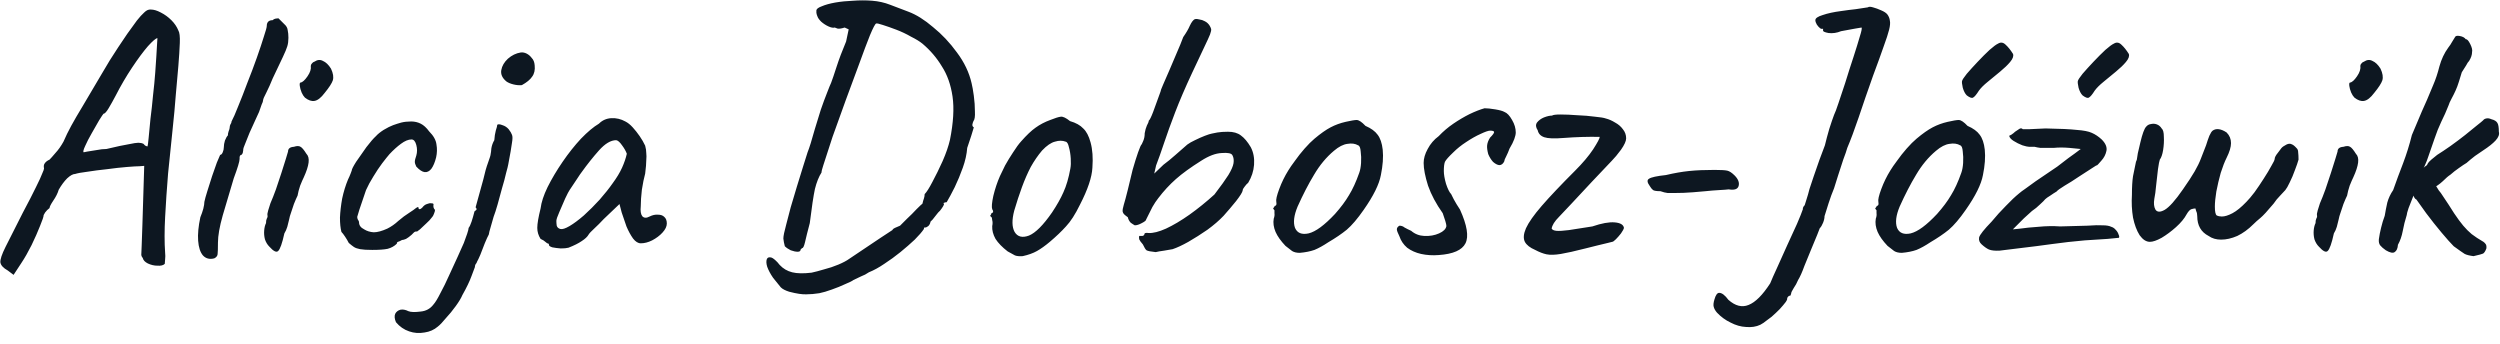 <?xml version="1.0" encoding="UTF-8"?>
<svg xmlns="http://www.w3.org/2000/svg" width="218" height="30" viewBox="0 0 218 30" fill="none">
  <path d="M0.672 23.584C0.288 23.371 0.075 23.136 0.032 22.88C0.011 22.624 0.16 22.176 0.48 21.536C0.8 20.896 1.301 19.904 1.984 18.56C2.496 17.6 2.88 16.853 3.136 16.32C3.413 15.765 3.595 15.371 3.68 15.136C3.787 14.901 3.84 14.752 3.84 14.688C3.797 14.496 3.819 14.347 3.904 14.24C3.989 14.112 4.128 14.005 4.32 13.92C4.427 13.813 4.597 13.621 4.832 13.344C5.088 13.067 5.323 12.736 5.536 12.352C5.728 11.904 5.952 11.445 6.208 10.976C6.464 10.507 6.805 9.92 7.232 9.216C7.659 8.491 8.213 7.552 8.896 6.4C9.323 5.653 9.792 4.896 10.304 4.128C10.816 3.339 11.36 2.56 11.936 1.792C12.171 1.493 12.384 1.259 12.576 1.088C12.768 0.896 12.96 0.811 13.152 0.832C13.408 0.832 13.696 0.917 14.016 1.088C14.357 1.259 14.666 1.483 14.944 1.76C15.221 2.037 15.424 2.336 15.552 2.656C15.659 2.827 15.701 3.189 15.68 3.744C15.659 4.299 15.616 4.971 15.552 5.76C15.488 6.549 15.413 7.392 15.328 8.288C15.264 9.163 15.168 10.197 15.04 11.392C14.912 12.587 14.784 13.835 14.656 15.136C14.549 16.437 14.464 17.696 14.4 18.912C14.336 20.107 14.336 21.152 14.4 22.048C14.421 22.24 14.421 22.421 14.4 22.592C14.379 22.763 14.368 22.901 14.368 23.008C14.24 23.136 14.027 23.189 13.728 23.168C13.45 23.168 13.173 23.104 12.896 22.976C12.64 22.848 12.491 22.688 12.448 22.496C12.384 22.432 12.341 22.347 12.32 22.24C12.32 22.112 12.331 21.856 12.352 21.472C12.373 21.088 12.395 20.48 12.416 19.648L12.576 14.464L12.16 14.496C11.968 14.496 11.605 14.517 11.072 14.56C10.539 14.603 9.963 14.667 9.344 14.752C8.725 14.816 8.149 14.891 7.616 14.976C7.104 15.04 6.752 15.104 6.56 15.168C6.368 15.168 6.133 15.296 5.856 15.552C5.6 15.808 5.355 16.139 5.12 16.544C5.035 16.843 4.875 17.163 4.64 17.504C4.427 17.824 4.32 18.037 4.32 18.144C4.171 18.251 4.043 18.379 3.936 18.528C3.851 18.677 3.808 18.752 3.808 18.752C3.808 18.88 3.701 19.2 3.488 19.712C3.296 20.203 3.051 20.757 2.752 21.376C2.453 21.973 2.155 22.496 1.856 22.944L1.184 23.968L0.672 23.584ZM7.296 13.28C7.296 13.28 7.403 13.259 7.616 13.216C7.851 13.173 8.117 13.131 8.416 13.088C8.736 13.024 9.024 12.992 9.28 12.992C10.176 12.779 10.826 12.64 11.232 12.576C11.637 12.491 11.915 12.448 12.064 12.448C12.235 12.448 12.384 12.48 12.512 12.544C12.597 12.651 12.672 12.715 12.736 12.736C12.821 12.757 12.864 12.768 12.864 12.768C12.885 12.725 12.917 12.48 12.96 12.032C13.002 11.584 13.056 11.029 13.12 10.368C13.205 9.707 13.28 9.024 13.344 8.32C13.429 7.595 13.493 6.933 13.536 6.336C13.579 5.717 13.611 5.248 13.632 4.928C13.653 4.523 13.675 4.16 13.696 3.84C13.717 3.499 13.728 3.328 13.728 3.328C13.6 3.328 13.322 3.563 12.896 4.032C12.491 4.501 12.032 5.12 11.52 5.888C11.008 6.656 10.528 7.477 10.08 8.352C9.867 8.757 9.664 9.12 9.472 9.44C9.28 9.76 9.131 9.92 9.024 9.92C8.981 9.963 8.853 10.155 8.64 10.496C8.448 10.816 8.235 11.189 8 11.616C7.765 12.021 7.573 12.395 7.424 12.736C7.275 13.056 7.232 13.237 7.296 13.28ZM18.686 22.528C18.281 22.635 17.95 22.549 17.694 22.272C17.46 21.995 17.321 21.568 17.278 20.992C17.236 20.416 17.3 19.733 17.47 18.944C17.577 18.688 17.662 18.443 17.726 18.208C17.79 17.952 17.822 17.749 17.822 17.6C17.865 17.387 17.95 17.077 18.078 16.672C18.206 16.245 18.345 15.808 18.494 15.36C18.644 14.912 18.782 14.517 18.91 14.176C19.06 13.813 19.156 13.589 19.198 13.504C19.284 13.504 19.358 13.429 19.422 13.28C19.486 13.131 19.518 12.981 19.518 12.832C19.518 12.661 19.55 12.469 19.614 12.256C19.7 12.043 19.785 11.893 19.87 11.808C19.87 11.701 19.892 11.584 19.934 11.456C19.998 11.307 20.03 11.189 20.03 11.104C20.03 11.019 20.052 10.933 20.094 10.848C20.158 10.763 20.19 10.677 20.19 10.592C20.34 10.315 20.532 9.877 20.766 9.28C21.022 8.661 21.289 7.979 21.566 7.232C21.865 6.485 22.142 5.749 22.398 5.024C22.654 4.299 22.857 3.691 23.006 3.2C23.177 2.688 23.262 2.379 23.262 2.272C23.262 2.101 23.305 1.973 23.39 1.888C23.476 1.803 23.604 1.76 23.774 1.76C23.838 1.696 23.913 1.653 23.998 1.632C24.105 1.611 24.201 1.6 24.286 1.6C24.286 1.6 24.329 1.643 24.414 1.728C24.5 1.813 24.628 1.941 24.798 2.112C24.969 2.261 25.065 2.432 25.086 2.624C25.129 2.816 25.15 3.04 25.15 3.296C25.15 3.573 25.118 3.819 25.054 4.032C24.99 4.245 24.862 4.555 24.67 4.96C24.478 5.365 24.18 5.995 23.774 6.848C23.604 7.275 23.422 7.68 23.23 8.064C23.038 8.427 22.942 8.651 22.942 8.736C22.942 8.821 22.9 8.949 22.814 9.12C22.75 9.291 22.676 9.504 22.59 9.76C22.505 9.931 22.388 10.187 22.238 10.528C22.089 10.848 21.929 11.2 21.758 11.584C21.609 11.947 21.481 12.267 21.374 12.544C21.268 12.8 21.214 12.949 21.214 12.992C21.214 13.077 21.204 13.163 21.182 13.248C21.182 13.333 21.14 13.419 21.054 13.504C20.969 13.504 20.916 13.568 20.894 13.696C20.894 13.803 20.894 13.856 20.894 13.856C20.894 14.069 20.724 14.635 20.382 15.552C20.041 16.725 19.721 17.803 19.422 18.784C19.145 19.765 19.006 20.555 19.006 21.152C19.006 21.664 18.996 22.005 18.974 22.176C18.953 22.325 18.857 22.443 18.686 22.528ZM23.485 21.504C23.314 21.333 23.186 21.12 23.101 20.864C23.037 20.608 23.015 20.352 23.037 20.096C23.058 19.84 23.111 19.627 23.197 19.456C23.197 19.285 23.218 19.157 23.261 19.072C23.325 18.965 23.346 18.869 23.325 18.784C23.303 18.699 23.325 18.549 23.389 18.336C23.453 18.123 23.517 17.92 23.581 17.728C23.73 17.387 23.89 16.981 24.061 16.512C24.231 16.021 24.391 15.541 24.541 15.072C24.69 14.603 24.818 14.197 24.925 13.856C25.031 13.515 25.095 13.301 25.117 13.216C25.117 12.96 25.287 12.821 25.629 12.8C25.885 12.715 26.077 12.715 26.205 12.8C26.333 12.864 26.503 13.067 26.717 13.408C26.887 13.579 26.951 13.835 26.909 14.176C26.866 14.517 26.727 14.944 26.493 15.456C26.407 15.627 26.301 15.872 26.173 16.192C26.066 16.512 25.991 16.8 25.949 17.056C25.863 17.227 25.757 17.472 25.629 17.792C25.522 18.091 25.426 18.379 25.341 18.656C25.298 18.763 25.255 18.923 25.213 19.136C25.17 19.328 25.117 19.541 25.053 19.776C24.989 19.989 24.903 20.181 24.797 20.352C24.605 21.227 24.423 21.739 24.253 21.888C24.103 22.037 23.847 21.909 23.485 21.504ZM26.589 8.512C26.482 8.405 26.386 8.256 26.301 8.064C26.215 7.851 26.162 7.659 26.141 7.488C26.119 7.296 26.141 7.2 26.205 7.2C26.375 7.179 26.578 6.997 26.813 6.656C27.047 6.315 27.143 6.016 27.101 5.76C27.101 5.675 27.133 5.6 27.197 5.536C27.261 5.451 27.335 5.397 27.421 5.376C27.677 5.205 27.922 5.184 28.157 5.312C28.413 5.419 28.647 5.643 28.861 5.984C29.053 6.389 29.106 6.731 29.021 7.008C28.935 7.264 28.701 7.627 28.317 8.096C27.997 8.523 27.698 8.757 27.421 8.8C27.165 8.843 26.887 8.747 26.589 8.512ZM32.461 21.792C31.992 21.792 31.64 21.771 31.405 21.728C31.171 21.685 30.989 21.621 30.861 21.536C30.733 21.451 30.584 21.333 30.413 21.184C30.328 21.013 30.221 20.832 30.093 20.64C29.965 20.448 29.859 20.309 29.773 20.224C29.688 19.904 29.645 19.488 29.645 18.976C29.667 18.464 29.731 17.909 29.837 17.312C29.965 16.715 30.136 16.16 30.349 15.648C30.435 15.477 30.509 15.307 30.573 15.136C30.637 14.965 30.669 14.88 30.669 14.88C30.669 14.773 30.797 14.517 31.053 14.112C31.331 13.707 31.629 13.28 31.949 12.832C32.291 12.384 32.568 12.064 32.781 11.872C32.931 11.701 33.155 11.52 33.453 11.328C33.773 11.136 34.051 10.997 34.285 10.912C34.52 10.827 34.755 10.752 34.989 10.688C35.245 10.624 35.533 10.592 35.853 10.592C36.152 10.592 36.429 10.656 36.685 10.784C36.941 10.912 37.187 11.136 37.421 11.456C37.805 11.84 38.019 12.224 38.061 12.608C38.125 12.971 38.115 13.344 38.029 13.728C37.923 14.155 37.784 14.485 37.613 14.72C37.443 14.933 37.251 15.029 37.037 15.008C36.824 14.987 36.579 14.827 36.301 14.528C36.216 14.357 36.173 14.219 36.173 14.112C36.173 13.984 36.216 13.803 36.301 13.568C36.387 13.269 36.387 12.96 36.301 12.64C36.216 12.32 36.077 12.16 35.885 12.16C35.608 12.16 35.299 12.288 34.957 12.544C34.637 12.779 34.307 13.077 33.965 13.44C33.816 13.611 33.603 13.877 33.325 14.24C33.069 14.581 32.813 14.965 32.557 15.392C32.301 15.797 32.088 16.192 31.917 16.576C31.683 17.28 31.491 17.845 31.341 18.272C31.213 18.699 31.149 18.912 31.149 18.912C31.149 18.997 31.171 19.083 31.213 19.168C31.277 19.232 31.309 19.307 31.309 19.392C31.309 19.648 31.459 19.851 31.757 20C31.992 20.149 32.269 20.235 32.589 20.256C32.909 20.256 33.304 20.149 33.773 19.936C34.115 19.765 34.435 19.541 34.733 19.264C35.053 18.987 35.384 18.741 35.725 18.528C35.96 18.379 36.141 18.251 36.269 18.144C36.419 18.037 36.493 18.027 36.493 18.112C36.493 18.197 36.525 18.24 36.589 18.24C36.653 18.24 36.728 18.197 36.813 18.112C36.941 17.941 37.08 17.835 37.229 17.792C37.379 17.728 37.507 17.707 37.613 17.728C37.741 17.728 37.805 17.76 37.805 17.824C37.763 18.016 37.805 18.176 37.933 18.304C37.933 18.389 37.901 18.507 37.837 18.656C37.795 18.784 37.731 18.891 37.645 18.976C37.539 19.125 37.379 19.296 37.165 19.488C36.973 19.68 36.792 19.851 36.621 20C36.451 20.128 36.365 20.192 36.365 20.192C36.28 20.171 36.195 20.192 36.109 20.256C36.045 20.32 35.971 20.395 35.885 20.48C35.715 20.629 35.555 20.747 35.405 20.832C35.256 20.896 35.139 20.928 35.053 20.928C34.904 21.013 34.787 21.067 34.701 21.088C34.637 21.109 34.605 21.163 34.605 21.248C34.392 21.461 34.125 21.611 33.805 21.696C33.507 21.76 33.059 21.792 32.461 21.792ZM38.176 28.48C37.856 28.757 37.472 28.928 37.024 28.992C36.555 29.077 36.107 29.045 35.68 28.896C35.232 28.747 34.848 28.48 34.528 28.096C34.4 27.797 34.379 27.552 34.464 27.36C34.55 27.189 34.699 27.072 34.912 27.008C35.126 26.965 35.36 27.008 35.616 27.136C35.83 27.221 36.181 27.232 36.672 27.168C37.142 27.125 37.515 26.923 37.792 26.56C37.963 26.368 38.166 26.037 38.4 25.568C38.656 25.099 38.912 24.576 39.168 24C39.424 23.445 39.669 22.912 39.904 22.4C40.139 21.888 40.32 21.483 40.448 21.184C40.555 20.907 40.651 20.64 40.736 20.384C40.822 20.128 40.864 19.957 40.864 19.872C40.95 19.765 41.035 19.584 41.12 19.328C41.206 19.072 41.291 18.773 41.376 18.432C41.44 18.389 41.493 18.347 41.536 18.304C41.579 18.24 41.557 18.165 41.472 18.08L42.144 15.648C42.272 15.072 42.411 14.581 42.56 14.176C42.709 13.771 42.784 13.525 42.784 13.44C42.806 13.355 42.827 13.184 42.848 12.928C42.891 12.672 42.976 12.437 43.104 12.224C43.126 11.904 43.168 11.627 43.232 11.392C43.318 11.136 43.36 10.965 43.36 10.88C43.446 10.816 43.595 10.827 43.808 10.912C44.022 10.976 44.203 11.093 44.352 11.264C44.502 11.456 44.597 11.616 44.64 11.744C44.704 11.872 44.704 12.117 44.64 12.48C44.597 12.821 44.491 13.44 44.32 14.336C44.299 14.464 44.235 14.72 44.128 15.104C44.043 15.488 43.925 15.925 43.776 16.416C43.648 16.885 43.52 17.355 43.392 17.824C43.264 18.272 43.147 18.635 43.04 18.912C42.955 19.232 42.87 19.531 42.784 19.808C42.699 20.085 42.645 20.299 42.624 20.448C42.539 20.597 42.422 20.853 42.272 21.216C42.144 21.557 42.016 21.888 41.888 22.208C41.76 22.507 41.664 22.709 41.6 22.816C41.579 22.901 41.536 22.976 41.472 23.04C41.429 23.125 41.408 23.211 41.408 23.296C41.387 23.36 41.291 23.616 41.12 24.064C40.95 24.533 40.683 25.088 40.32 25.728C40.214 25.984 40.022 26.304 39.744 26.688C39.467 27.072 39.179 27.424 38.88 27.744C38.603 28.085 38.368 28.331 38.176 28.48ZM45.504 7.424C45.27 7.445 45.024 7.424 44.768 7.36C44.512 7.296 44.309 7.211 44.16 7.104C43.797 6.805 43.648 6.475 43.712 6.112C43.776 5.749 43.968 5.419 44.288 5.12C44.63 4.821 45.003 4.64 45.408 4.576C45.579 4.555 45.749 4.587 45.92 4.672C46.091 4.757 46.24 4.885 46.368 5.056C46.517 5.205 46.603 5.419 46.624 5.696C46.667 6.101 46.592 6.432 46.4 6.688C46.23 6.944 45.931 7.189 45.504 7.424ZM49.571 21.6C49.401 21.643 49.177 21.664 48.899 21.664C48.622 21.643 48.377 21.611 48.163 21.568C47.971 21.504 47.875 21.44 47.875 21.376C47.875 21.269 47.822 21.216 47.715 21.216C47.715 21.216 47.662 21.173 47.555 21.088C47.47 21.003 47.331 20.917 47.139 20.832C46.947 20.533 46.851 20.213 46.851 19.872C46.851 19.509 46.947 18.944 47.139 18.176C47.203 17.643 47.406 17.024 47.747 16.32C48.11 15.595 48.547 14.859 49.059 14.112C49.571 13.365 50.105 12.693 50.659 12.096C51.235 11.499 51.758 11.061 52.227 10.784C52.526 10.485 52.889 10.325 53.315 10.304C53.742 10.283 54.147 10.379 54.531 10.592C54.745 10.699 54.958 10.869 55.171 11.104C55.385 11.339 55.587 11.595 55.779 11.872C55.971 12.149 56.131 12.427 56.259 12.704C56.323 12.939 56.355 13.152 56.355 13.344C56.377 13.515 56.377 13.728 56.355 13.984C56.355 14.24 56.323 14.624 56.259 15.136C56.153 15.52 56.057 15.989 55.971 16.544C55.907 17.099 55.875 17.579 55.875 17.984C55.833 18.389 55.875 18.677 56.003 18.848C56.153 19.019 56.366 19.029 56.643 18.88C56.899 18.752 57.145 18.699 57.379 18.72C57.614 18.72 57.795 18.784 57.923 18.912C58.073 19.04 58.147 19.232 58.147 19.488C58.147 19.744 58.019 20.011 57.763 20.288C57.529 20.544 57.23 20.768 56.867 20.96C56.526 21.131 56.195 21.216 55.875 21.216C55.641 21.216 55.417 21.077 55.203 20.8C54.99 20.501 54.798 20.149 54.627 19.744C54.478 19.317 54.339 18.912 54.211 18.528L54.019 17.792L52.643 19.104C52.366 19.403 52.089 19.68 51.811 19.936C51.555 20.171 51.395 20.341 51.331 20.448C51.225 20.64 51.022 20.832 50.723 21.024C50.446 21.216 50.062 21.408 49.571 21.6ZM49.667 19.712C50.03 19.499 50.446 19.189 50.915 18.784C51.385 18.357 51.843 17.899 52.291 17.408C52.739 16.896 53.113 16.427 53.411 16C53.774 15.509 54.051 15.051 54.243 14.624C54.435 14.197 54.574 13.792 54.659 13.408C54.574 13.173 54.435 12.928 54.243 12.672C54.051 12.395 53.881 12.245 53.731 12.224C53.262 12.224 52.761 12.523 52.227 13.12C51.715 13.696 51.214 14.325 50.723 15.008C50.638 15.115 50.521 15.285 50.371 15.52C50.222 15.755 50.073 15.979 49.923 16.192C49.795 16.384 49.71 16.512 49.667 16.576C49.603 16.661 49.475 16.907 49.283 17.312C49.113 17.696 48.942 18.091 48.771 18.496C48.601 18.88 48.515 19.136 48.515 19.264C48.515 19.392 48.526 19.531 48.547 19.68C48.59 19.829 48.697 19.925 48.867 19.968C49.038 20.011 49.305 19.925 49.667 19.712ZM71.445 25.568C71.04 25.632 70.666 25.664 70.325 25.664C69.984 25.685 69.483 25.611 68.821 25.44C68.48 25.333 68.234 25.205 68.085 25.056C67.957 24.907 67.733 24.629 67.413 24.224C67.178 23.883 67.008 23.563 66.901 23.264C66.816 22.987 66.805 22.763 66.869 22.592C66.933 22.443 67.072 22.4 67.285 22.464C67.349 22.485 67.445 22.549 67.573 22.656C67.722 22.784 67.861 22.933 67.989 23.104C68.288 23.424 68.65 23.637 69.077 23.744C69.504 23.851 70.069 23.861 70.773 23.776C71.072 23.712 71.434 23.616 71.861 23.488C72.288 23.381 72.704 23.243 73.109 23.072C73.514 22.901 73.835 22.731 74.069 22.56C75.2 21.792 76.106 21.184 76.789 20.736C77.472 20.288 77.813 20.064 77.813 20.064C77.856 19.979 77.93 19.915 78.037 19.872C78.165 19.808 78.314 19.744 78.485 19.68C78.613 19.552 78.816 19.349 79.093 19.072C79.392 18.795 79.669 18.517 79.925 18.24C80.203 17.963 80.373 17.803 80.437 17.76C80.48 17.568 80.522 17.419 80.565 17.312C80.608 17.184 80.629 17.056 80.629 16.928C80.8 16.757 81.024 16.405 81.301 15.872C81.6 15.317 81.898 14.709 82.197 14.048C82.496 13.365 82.709 12.747 82.837 12.192C83.136 10.699 83.21 9.44 83.061 8.416C82.912 7.392 82.603 6.517 82.133 5.792C81.685 5.045 81.12 4.384 80.437 3.808C80.203 3.616 79.872 3.413 79.445 3.2C79.04 2.965 78.613 2.763 78.165 2.592C77.717 2.421 77.323 2.283 76.981 2.176C76.661 2.069 76.469 2.027 76.405 2.048C76.32 2.069 76.138 2.411 75.861 3.072C75.605 3.712 75.296 4.533 74.933 5.536C74.57 6.539 74.176 7.605 73.749 8.736C73.344 9.867 72.96 10.933 72.597 11.936C72.469 12.341 72.331 12.768 72.181 13.216C72.032 13.664 71.904 14.059 71.797 14.4C71.691 14.72 71.637 14.933 71.637 15.04C71.403 15.403 71.21 15.883 71.061 16.48C70.933 17.077 70.784 18.069 70.613 19.456C70.421 20.181 70.282 20.736 70.197 21.12C70.112 21.483 70.026 21.653 69.941 21.632C69.941 21.632 69.93 21.643 69.909 21.664C69.909 21.664 69.877 21.696 69.813 21.76C69.813 21.888 69.728 21.952 69.557 21.952C69.386 21.952 69.184 21.909 68.949 21.824C68.736 21.717 68.565 21.6 68.437 21.472C68.373 21.237 68.331 21.013 68.309 20.8C68.309 20.587 68.394 20.171 68.565 19.552C68.672 19.147 68.8 18.656 68.949 18.08C69.12 17.483 69.301 16.875 69.493 16.256C69.685 15.616 69.867 15.029 70.037 14.496C70.208 13.963 70.336 13.557 70.421 13.28C70.57 12.917 70.784 12.235 71.061 11.232C71.232 10.677 71.403 10.123 71.573 9.568C71.765 9.013 71.947 8.523 72.117 8.096C72.288 7.648 72.405 7.36 72.469 7.232C72.576 6.955 72.736 6.485 72.949 5.824C73.162 5.163 73.44 4.427 73.781 3.616L74.005 2.56L73.653 2.4C73.397 2.485 73.195 2.517 73.045 2.496C72.917 2.453 72.832 2.421 72.789 2.4C72.661 2.443 72.48 2.411 72.245 2.304C72.01 2.197 71.797 2.059 71.605 1.888C71.434 1.717 71.328 1.568 71.285 1.44C71.243 1.355 71.21 1.248 71.189 1.12C71.189 0.971 71.189 0.896 71.189 0.896C71.21 0.768 71.371 0.651 71.669 0.544C71.968 0.416 72.352 0.309 72.821 0.224C73.312 0.139 73.835 0.085 74.389 0.064C74.965 0.021 75.52 0.021 76.053 0.064C76.608 0.107 77.13 0.224 77.621 0.416C78.112 0.608 78.645 0.811 79.221 1.024C79.904 1.28 80.618 1.728 81.365 2.368C82.133 2.987 82.826 3.723 83.445 4.576C84.085 5.429 84.512 6.325 84.725 7.264C84.789 7.52 84.853 7.883 84.917 8.352C84.981 8.821 85.013 9.28 85.013 9.728C85.034 10.155 84.992 10.432 84.885 10.56C84.843 10.645 84.811 10.752 84.789 10.88C84.789 10.987 84.832 11.061 84.917 11.104C84.896 11.168 84.821 11.413 84.693 11.84C84.565 12.245 84.448 12.597 84.341 12.896C84.299 13.451 84.171 14.027 83.957 14.624C83.744 15.221 83.509 15.787 83.253 16.32C82.997 16.832 82.763 17.269 82.549 17.632C82.464 17.632 82.379 17.653 82.293 17.696C82.229 17.717 82.24 17.739 82.325 17.76C82.325 17.867 82.208 18.069 81.973 18.368C81.888 18.432 81.749 18.592 81.557 18.848C81.386 19.083 81.248 19.243 81.141 19.328C81.12 19.477 81.056 19.605 80.949 19.712C80.843 19.797 80.746 19.84 80.661 19.84C80.661 19.84 80.64 19.84 80.597 19.84C80.576 19.84 80.565 19.883 80.565 19.968C80.394 20.224 80.128 20.533 79.765 20.896C79.403 21.237 78.987 21.6 78.517 21.984C78.069 22.347 77.6 22.688 77.109 23.008C76.64 23.328 76.192 23.573 75.765 23.744C75.552 23.893 75.328 24.011 75.093 24.096C74.859 24.203 74.635 24.309 74.421 24.416C74.314 24.501 74.08 24.619 73.717 24.768C73.355 24.939 72.96 25.099 72.533 25.248C72.128 25.397 71.765 25.504 71.445 25.568ZM89.177 22.336C88.9 22.357 88.676 22.336 88.505 22.272C88.335 22.187 88.121 22.069 87.865 21.92C87.396 21.557 87.044 21.195 86.809 20.832C86.596 20.448 86.5 20.075 86.521 19.712C86.564 19.52 86.564 19.349 86.521 19.2C86.5 19.051 86.489 18.976 86.489 18.976C86.361 18.869 86.319 18.805 86.361 18.784C86.404 18.741 86.436 18.677 86.457 18.592C86.628 18.549 86.649 18.432 86.521 18.24C86.457 18.069 86.489 17.685 86.617 17.088C86.766 16.469 86.959 15.893 87.193 15.36C87.3 15.125 87.449 14.816 87.641 14.432C87.855 14.048 88.089 13.664 88.345 13.28C88.601 12.875 88.836 12.555 89.049 12.32C89.519 11.787 89.934 11.392 90.297 11.136C90.681 10.859 91.108 10.635 91.577 10.464C92.004 10.293 92.313 10.197 92.505 10.176C92.697 10.155 92.964 10.283 93.305 10.56C93.817 10.709 94.201 10.923 94.457 11.2C94.734 11.456 94.948 11.861 95.097 12.416C95.268 13.035 95.321 13.771 95.257 14.624C95.215 15.456 94.852 16.533 94.169 17.856C93.764 18.688 93.359 19.317 92.953 19.744C92.569 20.171 92.1 20.619 91.545 21.088C91.14 21.429 90.766 21.696 90.425 21.888C90.084 22.08 89.668 22.229 89.177 22.336ZM91.737 18.528C92.164 17.888 92.495 17.301 92.729 16.768C92.985 16.213 93.188 15.52 93.337 14.688C93.38 14.453 93.391 14.165 93.369 13.824C93.348 13.461 93.294 13.131 93.209 12.832C93.145 12.533 93.049 12.373 92.921 12.352C92.644 12.245 92.335 12.245 91.993 12.352C91.652 12.437 91.278 12.693 90.873 13.12C90.51 13.547 90.18 14.027 89.881 14.56C89.604 15.093 89.348 15.68 89.113 16.32C88.879 16.96 88.654 17.643 88.441 18.368C88.228 19.179 88.239 19.797 88.473 20.224C88.729 20.651 89.145 20.757 89.721 20.544C90.297 20.309 90.969 19.637 91.737 18.528ZM100.778 21.984C100.352 21.941 100.085 21.888 99.978 21.824C99.893 21.76 99.786 21.589 99.658 21.312C99.488 21.12 99.381 20.971 99.338 20.864C99.317 20.757 99.317 20.661 99.338 20.576C99.445 20.576 99.541 20.576 99.626 20.576C99.712 20.555 99.765 20.512 99.786 20.448C99.786 20.384 99.818 20.341 99.882 20.32C99.968 20.299 100.053 20.299 100.138 20.32C100.544 20.341 101.056 20.213 101.674 19.936C102.314 19.637 102.997 19.232 103.722 18.72C104.469 18.187 105.194 17.6 105.898 16.96C106.453 16.235 106.858 15.669 107.114 15.264C107.37 14.837 107.52 14.496 107.562 14.24C107.605 13.963 107.573 13.728 107.466 13.536C107.381 13.365 107.072 13.301 106.538 13.344C106.005 13.365 105.408 13.589 104.746 14.016C103.829 14.592 103.093 15.125 102.538 15.616C101.984 16.107 101.472 16.661 101.002 17.28C100.832 17.493 100.661 17.749 100.49 18.048C100.341 18.347 100.213 18.603 100.106 18.816C100 19.029 99.946 19.136 99.946 19.136C99.946 19.221 99.818 19.328 99.562 19.456C99.328 19.584 99.125 19.648 98.954 19.648C98.869 19.605 98.752 19.531 98.602 19.424C98.474 19.296 98.389 19.136 98.346 18.944C98.197 18.837 98.09 18.752 98.026 18.688C97.962 18.624 97.92 18.549 97.898 18.464C97.877 18.336 97.909 18.133 97.994 17.856C98.08 17.579 98.197 17.141 98.346 16.544C98.474 15.989 98.613 15.413 98.762 14.816C98.933 14.219 99.093 13.707 99.242 13.28C99.392 12.853 99.498 12.619 99.562 12.576C99.562 12.576 99.605 12.48 99.69 12.288C99.776 12.096 99.818 11.872 99.818 11.616C99.861 11.36 99.925 11.136 100.01 10.944C100.117 10.752 100.17 10.613 100.17 10.528C100.256 10.464 100.384 10.208 100.554 9.76C100.725 9.312 100.938 8.725 101.194 8C101.194 7.936 101.269 7.733 101.418 7.392C101.568 7.029 101.749 6.613 101.962 6.144C102.176 5.653 102.389 5.152 102.602 4.64C102.837 4.107 103.029 3.637 103.178 3.232C103.434 2.869 103.626 2.539 103.754 2.24C103.904 1.92 104.053 1.728 104.202 1.664C104.309 1.643 104.437 1.653 104.586 1.696C104.757 1.717 104.917 1.771 105.066 1.856C105.237 1.941 105.376 2.069 105.482 2.24C105.546 2.347 105.589 2.443 105.61 2.528C105.632 2.613 105.6 2.773 105.514 3.008C105.429 3.221 105.258 3.595 105.002 4.128C104.768 4.64 104.416 5.387 103.946 6.368C103.349 7.648 102.858 8.789 102.474 9.792C102.09 10.795 101.77 11.68 101.514 12.448C101.258 13.216 101.024 13.877 100.81 14.432L100.65 15.136L101.45 14.368C101.77 14.133 102.122 13.845 102.506 13.504C102.89 13.163 103.232 12.864 103.53 12.608C103.701 12.48 103.925 12.352 104.202 12.224C104.501 12.075 104.789 11.947 105.066 11.84C105.344 11.733 105.546 11.669 105.674 11.648C105.738 11.627 105.898 11.595 106.154 11.552C106.41 11.509 106.72 11.488 107.082 11.488C107.552 11.488 107.925 11.595 108.202 11.808C108.501 12.021 108.789 12.363 109.066 12.832C109.301 13.28 109.397 13.792 109.354 14.368C109.312 14.923 109.141 15.445 108.842 15.936C108.736 16.021 108.629 16.139 108.522 16.288C108.416 16.416 108.362 16.523 108.362 16.608C108.341 16.757 108.149 17.067 107.786 17.536C107.424 17.984 107.061 18.411 106.698 18.816C106.314 19.221 105.845 19.627 105.29 20.032C104.736 20.416 104.181 20.768 103.626 21.088C103.093 21.387 102.634 21.6 102.25 21.728C102.08 21.749 101.834 21.792 101.514 21.856C101.194 21.899 100.949 21.941 100.778 21.984ZM113.341 22.048C113.063 22.048 112.839 21.995 112.669 21.888C112.519 21.781 112.327 21.632 112.093 21.44C111.687 21.013 111.399 20.608 111.229 20.224C111.058 19.819 111.005 19.435 111.069 19.072C111.133 18.901 111.154 18.741 111.133 18.592C111.133 18.421 111.133 18.336 111.133 18.336C111.026 18.229 110.994 18.165 111.037 18.144C111.079 18.101 111.122 18.037 111.165 17.952C111.293 17.952 111.335 17.835 111.293 17.6C111.25 17.429 111.335 17.056 111.549 16.48C111.762 15.904 112.029 15.36 112.349 14.848C112.477 14.635 112.669 14.357 112.925 14.016C113.181 13.653 113.458 13.301 113.757 12.96C114.077 12.597 114.365 12.309 114.621 12.096C115.154 11.648 115.623 11.317 116.029 11.104C116.434 10.891 116.871 10.731 117.341 10.624C117.81 10.517 118.13 10.464 118.301 10.464C118.493 10.464 118.749 10.635 119.069 10.976C119.559 11.189 119.911 11.445 120.125 11.744C120.359 12.043 120.509 12.48 120.573 13.056C120.637 13.696 120.583 14.432 120.413 15.264C120.263 16.075 119.762 17.088 118.909 18.304C118.375 19.072 117.885 19.648 117.437 20.032C116.989 20.395 116.455 20.757 115.837 21.12C115.389 21.419 114.983 21.643 114.621 21.792C114.258 21.92 113.831 22.005 113.341 22.048ZM116.413 18.656C116.925 18.08 117.33 17.536 117.629 17.024C117.949 16.512 118.247 15.861 118.525 15.072C118.61 14.837 118.663 14.549 118.685 14.208C118.706 13.845 118.695 13.515 118.653 13.216C118.631 12.896 118.557 12.715 118.429 12.672C118.173 12.523 117.863 12.48 117.501 12.544C117.138 12.587 116.743 12.789 116.317 13.152C115.655 13.707 115.079 14.4 114.589 15.232C114.098 16.043 113.618 16.971 113.149 18.016C112.829 18.784 112.754 19.403 112.925 19.872C113.117 20.32 113.511 20.48 114.109 20.352C114.727 20.203 115.495 19.637 116.413 18.656ZM125.454 22.24C124.921 22.283 124.409 22.251 123.918 22.144C123.449 22.037 123.043 21.856 122.702 21.6C122.382 21.323 122.158 20.992 122.03 20.608C121.881 20.309 121.806 20.107 121.806 20C121.806 19.872 121.881 19.765 122.03 19.68C122.201 19.68 122.35 19.733 122.478 19.84C122.627 19.925 122.819 20.021 123.054 20.128C123.374 20.405 123.758 20.555 124.206 20.576C124.675 20.597 125.102 20.523 125.486 20.352C125.87 20.181 126.083 19.968 126.126 19.712C126.126 19.627 126.094 19.477 126.03 19.264C125.966 19.051 125.891 18.827 125.806 18.592C125.23 17.781 124.803 16.981 124.526 16.192C124.27 15.381 124.142 14.72 124.142 14.208C124.142 13.824 124.259 13.419 124.494 12.992C124.729 12.544 125.049 12.171 125.454 11.872C125.838 11.467 126.265 11.104 126.734 10.784C127.203 10.464 127.673 10.187 128.142 9.952C128.633 9.717 129.07 9.547 129.454 9.44C129.689 9.44 129.998 9.472 130.382 9.536C130.766 9.6 131.033 9.675 131.182 9.76C131.417 9.845 131.641 10.08 131.854 10.464C132.067 10.827 132.174 11.189 132.174 11.552C132.174 11.701 132.131 11.893 132.046 12.128C131.961 12.363 131.822 12.64 131.63 12.96C131.545 13.195 131.449 13.419 131.342 13.632C131.235 13.824 131.182 13.963 131.182 14.048C131.075 14.283 130.926 14.4 130.734 14.4C130.563 14.379 130.382 14.283 130.19 14.112C130.019 13.92 129.881 13.696 129.774 13.44C129.689 13.12 129.657 12.864 129.678 12.672C129.699 12.459 129.785 12.235 129.934 12C130.169 11.765 130.286 11.605 130.286 11.52C130.286 11.435 130.169 11.392 129.934 11.392C129.785 11.392 129.507 11.488 129.102 11.68C128.718 11.851 128.302 12.085 127.854 12.384C127.427 12.661 127.054 12.96 126.734 13.28C126.329 13.664 126.083 13.941 125.998 14.112C125.934 14.283 125.902 14.549 125.902 14.912C125.902 15.211 125.966 15.584 126.094 16.032C126.243 16.48 126.393 16.779 126.542 16.928C126.542 16.928 126.617 17.077 126.766 17.376C126.915 17.653 127.097 17.952 127.31 18.272C127.929 19.637 128.089 20.619 127.79 21.216C127.491 21.813 126.713 22.155 125.454 22.24ZM133.864 21.792C133.416 21.6 133.117 21.365 132.968 21.088C132.819 20.789 132.851 20.395 133.064 19.904C133.299 19.392 133.757 18.741 134.44 17.952C135.144 17.141 136.115 16.117 137.352 14.88C138.013 14.219 138.536 13.6 138.92 13.024C139.304 12.427 139.496 12.064 139.496 11.936C138.493 11.915 137.437 11.947 136.328 12.032C135.539 12.096 134.984 12.075 134.664 11.968C134.344 11.861 134.152 11.659 134.088 11.36C133.917 11.104 133.896 10.88 134.024 10.688C134.173 10.496 134.376 10.347 134.632 10.24C134.909 10.133 135.144 10.08 135.336 10.08C135.421 10.016 135.667 9.984 136.072 9.984C136.499 9.984 136.989 10.005 137.544 10.048C138.099 10.069 138.611 10.112 139.08 10.176C139.549 10.219 139.869 10.272 140.04 10.336C140.296 10.4 140.563 10.517 140.84 10.688C141.117 10.837 141.341 11.029 141.512 11.264C141.704 11.499 141.8 11.765 141.8 12.064C141.8 12.299 141.651 12.629 141.352 13.056C141.053 13.461 140.787 13.781 140.552 14.016C139.997 14.613 139.411 15.232 138.792 15.872C138.195 16.512 137.608 17.141 137.032 17.76C136.691 18.123 136.328 18.507 135.944 18.912C135.56 19.296 135.347 19.637 135.304 19.936C135.368 20.043 135.507 20.107 135.72 20.128C135.955 20.149 136.317 20.128 136.808 20.064C137.299 19.979 137.981 19.872 138.856 19.744C139.667 19.467 140.317 19.349 140.808 19.392C141.299 19.435 141.565 19.595 141.608 19.872C141.587 19.979 141.501 20.139 141.352 20.352C141.203 20.544 141.053 20.715 140.904 20.864C140.755 21.013 140.648 21.088 140.584 21.088C140.584 21.088 140.456 21.12 140.2 21.184C139.944 21.248 139.635 21.323 139.272 21.408C138.931 21.493 138.589 21.579 138.248 21.664C137.331 21.899 136.616 22.059 136.104 22.144C135.592 22.229 135.176 22.24 134.856 22.176C134.557 22.112 134.227 21.984 133.864 21.792ZM145.91 16.832C145.782 16.832 145.622 16.832 145.43 16.832C145.238 16.811 145.025 16.757 144.79 16.672C144.47 16.672 144.257 16.64 144.15 16.576C144.043 16.491 143.947 16.373 143.862 16.224C143.627 15.904 143.606 15.691 143.798 15.584C143.99 15.456 144.481 15.349 145.27 15.264C145.995 15.093 146.667 14.976 147.286 14.912C147.905 14.848 148.641 14.816 149.494 14.816C150.049 14.816 150.422 14.837 150.614 14.88C150.806 14.923 151.019 15.061 151.254 15.296C151.574 15.616 151.691 15.925 151.606 16.224C151.521 16.501 151.233 16.597 150.742 16.512C150.593 16.533 150.315 16.555 149.91 16.576C149.505 16.597 149.11 16.629 148.726 16.672C148.491 16.693 148.118 16.725 147.606 16.768C147.094 16.811 146.529 16.832 145.91 16.832ZM153.499 28.32C153.137 28.491 152.721 28.555 152.251 28.512C151.803 28.491 151.355 28.363 150.907 28.128C150.459 27.915 150.065 27.627 149.723 27.264C149.574 27.093 149.478 26.923 149.435 26.752C149.393 26.603 149.414 26.389 149.499 26.112C149.606 25.728 149.745 25.536 149.915 25.536C150.15 25.536 150.417 25.739 150.715 26.144C151.313 26.677 151.899 26.827 152.475 26.592C153.073 26.357 153.702 25.728 154.363 24.704C154.491 24.384 154.694 23.925 154.971 23.328C155.249 22.731 155.537 22.091 155.835 21.408C156.155 20.725 156.443 20.096 156.699 19.52C156.955 18.923 157.126 18.496 157.211 18.24C157.211 18.24 157.211 18.208 157.211 18.144C157.233 18.059 157.286 17.973 157.371 17.888C157.393 17.803 157.446 17.632 157.531 17.376C157.617 17.12 157.702 16.821 157.787 16.48C157.873 16.245 157.99 15.893 158.139 15.424C158.31 14.955 158.481 14.464 158.651 13.952C158.843 13.44 159.003 13.013 159.131 12.672C159.238 12.224 159.366 11.744 159.515 11.232C159.686 10.699 159.825 10.293 159.931 10.016C160.017 9.845 160.145 9.504 160.315 8.992C160.486 8.459 160.678 7.883 160.891 7.264C161.147 6.432 161.393 5.664 161.627 4.96C161.862 4.235 162.043 3.648 162.171 3.2C162.321 2.731 162.374 2.464 162.331 2.4C162.331 2.4 162.139 2.432 161.755 2.496C161.393 2.56 160.987 2.635 160.539 2.72C160.177 2.869 159.814 2.923 159.451 2.88C159.11 2.816 158.95 2.741 158.971 2.656C158.971 2.571 158.971 2.528 158.971 2.528C158.971 2.507 158.971 2.496 158.971 2.496C158.907 2.539 158.822 2.528 158.715 2.464C158.609 2.379 158.513 2.272 158.427 2.144C158.342 1.995 158.299 1.867 158.299 1.76C158.299 1.589 158.513 1.44 158.939 1.312C159.366 1.163 159.91 1.045 160.571 0.96C160.998 0.896 161.414 0.843 161.819 0.8C162.246 0.736 162.598 0.683 162.875 0.64C162.961 0.576 163.11 0.576 163.323 0.64C163.558 0.704 163.793 0.789 164.027 0.896C164.283 1.003 164.465 1.12 164.571 1.248C164.699 1.419 164.774 1.6 164.795 1.792C164.838 1.984 164.817 2.251 164.731 2.592C164.646 2.933 164.486 3.424 164.251 4.064C164.038 4.683 163.729 5.536 163.323 6.624C162.854 7.947 162.438 9.152 162.075 10.24C161.713 11.307 161.382 12.192 161.083 12.896C161.019 13.131 160.902 13.472 160.731 13.92C160.582 14.368 160.433 14.827 160.283 15.296C160.134 15.744 160.017 16.117 159.931 16.416C159.761 16.821 159.601 17.259 159.451 17.728C159.302 18.197 159.185 18.571 159.099 18.848C159.099 19.019 159.057 19.211 158.971 19.424C158.886 19.637 158.79 19.797 158.683 19.904C158.683 19.904 158.609 20.096 158.459 20.48C158.31 20.843 158.129 21.28 157.915 21.792C157.745 22.219 157.553 22.688 157.339 23.2C157.147 23.733 156.966 24.139 156.795 24.416C156.689 24.672 156.561 24.907 156.411 25.12C156.262 25.355 156.187 25.515 156.187 25.6C156.187 25.6 156.177 25.632 156.155 25.696C156.155 25.76 156.113 25.792 156.027 25.792C156.027 25.792 155.995 25.813 155.931 25.856C155.867 25.92 155.835 26.005 155.835 26.112C155.793 26.24 155.675 26.411 155.483 26.624C155.313 26.837 155.099 27.061 154.843 27.296C154.609 27.531 154.363 27.733 154.107 27.904C153.873 28.096 153.67 28.235 153.499 28.32ZM165.841 22.048C165.563 22.048 165.339 21.995 165.169 21.888C165.019 21.781 164.827 21.632 164.593 21.44C164.187 21.013 163.899 20.608 163.729 20.224C163.558 19.819 163.505 19.435 163.569 19.072C163.633 18.901 163.654 18.741 163.633 18.592C163.633 18.421 163.633 18.336 163.633 18.336C163.526 18.229 163.494 18.165 163.537 18.144C163.579 18.101 163.622 18.037 163.665 17.952C163.793 17.952 163.835 17.835 163.793 17.6C163.75 17.429 163.835 17.056 164.049 16.48C164.262 15.904 164.529 15.36 164.849 14.848C164.977 14.635 165.169 14.357 165.425 14.016C165.681 13.653 165.958 13.301 166.257 12.96C166.577 12.597 166.865 12.309 167.121 12.096C167.654 11.648 168.123 11.317 168.529 11.104C168.934 10.891 169.371 10.731 169.841 10.624C170.31 10.517 170.63 10.464 170.801 10.464C170.993 10.464 171.249 10.635 171.569 10.976C172.059 11.189 172.411 11.445 172.625 11.744C172.859 12.043 173.009 12.48 173.073 13.056C173.137 13.696 173.083 14.432 172.913 15.264C172.763 16.075 172.262 17.088 171.409 18.304C170.875 19.072 170.385 19.648 169.937 20.032C169.489 20.395 168.955 20.757 168.337 21.12C167.889 21.419 167.483 21.643 167.121 21.792C166.758 21.92 166.331 22.005 165.841 22.048ZM168.913 18.656C169.425 18.08 169.83 17.536 170.129 17.024C170.449 16.512 170.747 15.861 171.025 15.072C171.11 14.837 171.163 14.549 171.185 14.208C171.206 13.845 171.195 13.515 171.153 13.216C171.131 12.896 171.057 12.715 170.929 12.672C170.673 12.523 170.363 12.48 170.001 12.544C169.638 12.587 169.243 12.789 168.817 13.152C168.155 13.707 167.579 14.4 167.089 15.232C166.598 16.043 166.118 16.971 165.649 18.016C165.329 18.784 165.254 19.403 165.425 19.872C165.617 20.32 166.011 20.48 166.609 20.352C167.227 20.203 167.995 19.637 168.913 18.656ZM171.505 8.32C171.355 8.171 171.238 7.947 171.153 7.648C171.089 7.349 171.067 7.157 171.089 7.072C171.11 6.965 171.249 6.752 171.505 6.432C171.782 6.112 172.102 5.76 172.465 5.376C172.827 4.992 173.169 4.651 173.489 4.352C173.83 4.053 174.075 3.872 174.225 3.808C174.459 3.659 174.683 3.691 174.897 3.904C175.11 4.096 175.323 4.363 175.537 4.704C175.601 4.896 175.515 5.131 175.281 5.408C175.067 5.664 174.779 5.941 174.417 6.24C174.054 6.539 173.691 6.837 173.329 7.136C172.987 7.413 172.731 7.669 172.561 7.904C172.347 8.245 172.177 8.448 172.049 8.512C171.942 8.576 171.761 8.512 171.505 8.32ZM176.194 21.632C175.383 21.739 174.775 21.813 174.37 21.856C173.965 21.877 173.655 21.845 173.442 21.76C173.25 21.675 173.037 21.525 172.802 21.312C172.61 21.141 172.535 20.939 172.578 20.704C172.642 20.469 173.005 20.011 173.666 19.328C174.071 18.837 174.487 18.379 174.914 17.952C175.341 17.504 175.725 17.141 176.066 16.864C176.215 16.736 176.386 16.608 176.578 16.48C176.77 16.331 177.079 16.107 177.506 15.808C177.933 15.509 178.562 15.083 179.394 14.528C179.799 14.208 180.119 13.963 180.354 13.792C180.589 13.621 180.781 13.483 180.93 13.376C181.101 13.248 181.271 13.12 181.442 12.992C181.293 12.971 180.962 12.939 180.45 12.896C179.959 12.853 179.501 12.853 179.074 12.896C178.477 12.896 178.093 12.896 177.922 12.896C177.751 12.875 177.581 12.843 177.41 12.8H176.93C176.823 12.8 176.631 12.757 176.354 12.672C176.077 12.565 175.821 12.437 175.586 12.288C175.351 12.139 175.223 11.989 175.202 11.84C175.202 11.84 175.266 11.808 175.394 11.744C175.522 11.659 175.629 11.573 175.714 11.488C175.885 11.381 176.013 11.296 176.098 11.232C176.205 11.168 176.301 11.179 176.386 11.264C176.386 11.264 176.589 11.264 176.994 11.264C177.399 11.243 177.858 11.221 178.37 11.2C179.607 11.221 180.514 11.264 181.09 11.328C181.687 11.371 182.125 11.456 182.402 11.584C182.701 11.712 182.989 11.904 183.266 12.16C183.607 12.501 183.746 12.832 183.682 13.152C183.618 13.472 183.469 13.76 183.234 14.016C183.149 14.101 183.063 14.197 182.978 14.304C182.914 14.389 182.85 14.432 182.786 14.432C182.786 14.432 182.637 14.528 182.338 14.72C182.039 14.912 181.677 15.147 181.25 15.424C180.845 15.701 180.439 15.957 180.034 16.192C179.65 16.427 179.415 16.597 179.33 16.704C179.181 16.789 178.999 16.907 178.786 17.056C178.573 17.184 178.423 17.291 178.338 17.376C178.274 17.461 178.125 17.611 177.89 17.824C177.677 18.037 177.442 18.229 177.186 18.4C176.994 18.571 176.759 18.784 176.482 19.04C176.226 19.296 176.002 19.52 175.81 19.712C175.618 19.904 175.522 20 175.522 20C175.522 20 175.735 19.979 176.162 19.936C176.589 19.872 177.122 19.819 177.762 19.776C178.402 19.712 179.031 19.701 179.65 19.744C180.653 19.723 181.442 19.701 182.018 19.68C182.615 19.637 183.063 19.627 183.362 19.648C183.682 19.648 183.927 19.691 184.098 19.776C184.247 19.819 184.375 19.904 184.482 20.032C184.61 20.16 184.695 20.299 184.738 20.448C184.802 20.576 184.813 20.672 184.77 20.736C184.685 20.736 184.354 20.768 183.778 20.832C183.202 20.875 182.541 20.917 181.794 20.96C180.813 21.045 179.863 21.152 178.946 21.28C178.029 21.408 177.111 21.525 176.194 21.632ZM181.602 8.32C181.453 8.171 181.335 7.947 181.25 7.648C181.186 7.349 181.165 7.157 181.186 7.072C181.207 6.965 181.346 6.752 181.602 6.432C181.879 6.112 182.199 5.76 182.562 5.376C182.925 4.992 183.266 4.651 183.586 4.352C183.927 4.053 184.173 3.872 184.322 3.808C184.557 3.659 184.781 3.691 184.994 3.904C185.207 4.096 185.421 4.363 185.634 4.704C185.698 4.896 185.613 5.131 185.378 5.408C185.165 5.664 184.877 5.941 184.514 6.24C184.151 6.539 183.789 6.837 183.426 7.136C183.085 7.413 182.829 7.669 182.658 7.904C182.445 8.245 182.274 8.448 182.146 8.512C182.039 8.576 181.858 8.512 181.602 8.32ZM187.472 21.088C187.152 21.088 186.853 20.896 186.576 20.512C186.32 20.107 186.128 19.595 186 18.976C185.893 18.336 185.861 17.675 185.904 16.992C185.904 16.309 185.936 15.765 186 15.36C186.085 14.933 186.17 14.517 186.256 14.112C186.32 13.984 186.352 13.877 186.352 13.792C186.373 13.707 186.394 13.568 186.416 13.376C186.458 13.184 186.533 12.864 186.64 12.416C186.725 12.053 186.81 11.755 186.896 11.52C186.981 11.285 187.066 11.125 187.152 11.04C187.258 10.912 187.397 10.837 187.568 10.816C187.738 10.773 187.909 10.784 188.08 10.848C188.25 10.912 188.389 11.029 188.496 11.2C188.624 11.307 188.688 11.552 188.688 11.936C188.709 12.299 188.688 12.683 188.624 13.088C188.56 13.472 188.464 13.749 188.336 13.92C188.293 14.027 188.24 14.304 188.176 14.752C188.133 15.2 188.08 15.669 188.016 16.16C187.973 16.651 187.92 17.045 187.856 17.344C187.792 17.728 187.824 18.037 187.952 18.272C188.101 18.507 188.368 18.517 188.752 18.304C189.157 18.069 189.69 17.472 190.352 16.512C190.8 15.872 191.141 15.349 191.376 14.944C191.61 14.539 191.792 14.165 191.92 13.824C192.069 13.461 192.218 13.077 192.368 12.672C192.474 12.331 192.57 12.053 192.656 11.84C192.762 11.605 192.858 11.456 192.944 11.392C193.093 11.285 193.264 11.243 193.456 11.264C193.669 11.285 193.904 11.381 194.16 11.552C194.416 11.808 194.544 12.117 194.544 12.48C194.544 12.821 194.416 13.248 194.16 13.76C193.989 14.101 193.818 14.539 193.648 15.072C193.498 15.605 193.37 16.149 193.264 16.704C193.178 17.237 193.136 17.675 193.136 18.016C193.136 18.443 193.189 18.699 193.296 18.784C193.424 18.848 193.573 18.88 193.744 18.88C194 18.88 194.309 18.784 194.672 18.592C195.034 18.4 195.44 18.069 195.888 17.6C196.08 17.408 196.314 17.131 196.592 16.768C196.869 16.384 197.136 15.989 197.392 15.584C197.669 15.157 197.893 14.784 198.064 14.464C198.256 14.144 198.352 13.941 198.352 13.856C198.352 13.728 198.448 13.547 198.64 13.312C198.768 13.141 198.864 13.013 198.928 12.928C199.013 12.821 199.162 12.715 199.376 12.608C199.546 12.523 199.696 12.512 199.824 12.576C199.952 12.619 200.09 12.725 200.24 12.896C200.346 12.981 200.4 13.109 200.4 13.28C200.421 13.451 200.432 13.664 200.432 13.92C200.368 14.155 200.261 14.464 200.112 14.848C199.984 15.211 199.834 15.563 199.664 15.904C199.514 16.224 199.386 16.448 199.28 16.576C199.194 16.661 199.045 16.821 198.832 17.056C198.618 17.269 198.426 17.504 198.256 17.76C197.722 18.4 197.338 18.816 197.104 19.008C196.869 19.2 196.666 19.381 196.496 19.552C196.048 20 195.578 20.341 195.088 20.576C194.597 20.789 194.128 20.896 193.68 20.896C193.253 20.896 192.89 20.789 192.592 20.576C191.93 20.235 191.6 19.659 191.6 18.848C191.6 18.677 191.568 18.528 191.504 18.4C191.461 18.251 191.44 18.176 191.44 18.176C191.354 18.176 191.237 18.197 191.088 18.24C190.96 18.283 190.821 18.432 190.672 18.688C190.48 19.051 190.17 19.424 189.744 19.808C189.338 20.171 188.922 20.48 188.496 20.736C188.069 20.971 187.728 21.088 187.472 21.088ZM202.203 21.504C202.033 21.333 201.905 21.12 201.819 20.864C201.755 20.608 201.734 20.352 201.755 20.096C201.777 19.84 201.83 19.627 201.915 19.456C201.915 19.285 201.937 19.157 201.979 19.072C202.043 18.965 202.065 18.869 202.043 18.784C202.022 18.699 202.043 18.549 202.107 18.336C202.171 18.123 202.235 17.92 202.299 17.728C202.449 17.387 202.609 16.981 202.779 16.512C202.95 16.021 203.11 15.541 203.259 15.072C203.409 14.603 203.537 14.197 203.643 13.856C203.75 13.515 203.814 13.301 203.835 13.216C203.835 12.96 204.006 12.821 204.347 12.8C204.603 12.715 204.795 12.715 204.923 12.8C205.051 12.864 205.222 13.067 205.435 13.408C205.606 13.579 205.67 13.835 205.627 14.176C205.585 14.517 205.446 14.944 205.211 15.456C205.126 15.627 205.019 15.872 204.891 16.192C204.785 16.512 204.71 16.8 204.667 17.056C204.582 17.227 204.475 17.472 204.347 17.792C204.241 18.091 204.145 18.379 204.059 18.656C204.017 18.763 203.974 18.923 203.931 19.136C203.889 19.328 203.835 19.541 203.771 19.776C203.707 19.989 203.622 20.181 203.515 20.352C203.323 21.227 203.142 21.739 202.971 21.888C202.822 22.037 202.566 21.909 202.203 21.504ZM205.307 8.512C205.201 8.405 205.105 8.256 205.019 8.064C204.934 7.851 204.881 7.659 204.859 7.488C204.838 7.296 204.859 7.2 204.923 7.2C205.094 7.179 205.297 6.997 205.531 6.656C205.766 6.315 205.862 6.016 205.819 5.76C205.819 5.675 205.851 5.6 205.915 5.536C205.979 5.451 206.054 5.397 206.139 5.376C206.395 5.205 206.641 5.184 206.875 5.312C207.131 5.419 207.366 5.643 207.579 5.984C207.771 6.389 207.825 6.731 207.739 7.008C207.654 7.264 207.419 7.627 207.035 8.096C206.715 8.523 206.417 8.757 206.139 8.8C205.883 8.843 205.606 8.747 205.307 8.512ZM208.044 21.824C207.831 21.675 207.671 21.536 207.564 21.408C207.457 21.28 207.415 21.099 207.436 20.864C207.479 20.544 207.543 20.213 207.628 19.872C207.713 19.509 207.82 19.157 207.948 18.816C208.012 18.432 208.087 18.048 208.172 17.664C208.279 17.28 208.449 16.917 208.684 16.576C208.961 15.787 209.249 15.008 209.548 14.24C209.847 13.451 210.103 12.629 210.316 11.776C210.636 11.008 210.924 10.325 211.18 9.728C211.457 9.131 211.788 8.363 212.172 7.424C212.385 6.933 212.567 6.389 212.716 5.792C212.887 5.173 213.143 4.629 213.484 4.16C213.633 3.968 213.74 3.808 213.804 3.68C213.889 3.531 213.975 3.392 214.06 3.264C214.103 3.136 214.241 3.093 214.476 3.136C214.732 3.179 214.913 3.275 215.02 3.424C215.127 3.403 215.255 3.541 215.404 3.84C215.553 4.139 215.607 4.373 215.564 4.544C215.564 4.779 215.479 5.035 215.308 5.312C215.223 5.397 215.137 5.525 215.052 5.696C214.967 5.845 214.839 6.048 214.668 6.304C214.583 6.581 214.497 6.859 214.412 7.136C214.327 7.413 214.231 7.669 214.124 7.904C214.017 8.139 213.9 8.373 213.772 8.608C213.644 8.843 213.559 9.035 213.516 9.184C213.324 9.675 213.111 10.155 212.876 10.624C212.663 11.072 212.471 11.552 212.3 12.064C212.129 12.555 211.948 13.077 211.756 13.632C211.585 14.165 211.351 14.677 211.052 15.168C210.903 15.381 210.785 15.669 210.7 16.032C210.615 16.395 210.529 16.747 210.444 17.088C210.295 17.472 210.156 17.824 210.028 18.144C209.921 18.464 209.868 18.667 209.868 18.752C209.719 19.221 209.601 19.691 209.516 20.16C209.431 20.608 209.292 21.003 209.1 21.344C209.079 21.664 208.983 21.877 208.812 21.984C208.663 22.091 208.407 22.037 208.044 21.824ZM215.692 22.336C215.351 22.293 215.095 22.229 214.924 22.144C214.753 22.037 214.433 21.813 213.964 21.472C213.708 21.216 213.356 20.821 212.908 20.288C212.46 19.755 212.012 19.189 211.564 18.592C211.116 17.973 210.743 17.451 210.444 17.024L211.756 15.264C212.033 15.605 212.257 15.925 212.428 16.224C212.599 16.523 212.737 16.725 212.844 16.832C213.335 17.557 213.719 18.144 213.996 18.592C214.295 19.04 214.561 19.403 214.796 19.68C215.031 19.957 215.276 20.203 215.532 20.416C215.809 20.629 216.151 20.853 216.556 21.088C216.62 21.131 216.684 21.195 216.748 21.28C216.812 21.365 216.833 21.493 216.812 21.664C216.727 21.899 216.631 22.048 216.524 22.112C216.439 22.155 216.161 22.229 215.692 22.336ZM210.348 16.672C210.22 16.309 210.263 15.947 210.476 15.584C210.711 15.2 210.967 14.933 211.244 14.784C211.329 14.635 211.415 14.539 211.5 14.496C211.607 14.432 211.671 14.357 211.692 14.272C211.735 14.187 211.841 14.069 212.012 13.92C212.204 13.771 212.375 13.632 212.524 13.504C212.865 13.291 213.249 13.035 213.676 12.736C214.124 12.416 214.551 12.096 214.956 11.776C215.361 11.456 215.703 11.179 215.98 10.944C216.279 10.709 216.46 10.56 216.524 10.496C216.588 10.411 216.673 10.357 216.78 10.336C216.908 10.293 217.068 10.315 217.26 10.4C217.516 10.464 217.687 10.571 217.772 10.72C217.857 10.848 217.9 11.104 217.9 11.488C217.964 11.723 217.868 11.979 217.612 12.256C217.377 12.512 217.015 12.8 216.524 13.12C216.353 13.227 216.119 13.387 215.82 13.6C215.543 13.813 215.297 14.016 215.084 14.208C214.935 14.293 214.711 14.443 214.412 14.656C214.135 14.848 213.889 15.04 213.676 15.232C213.505 15.339 213.281 15.531 213.004 15.808C212.727 16.064 212.449 16.256 212.172 16.384C211.489 17.024 211.041 17.365 210.828 17.408C210.615 17.451 210.455 17.205 210.348 16.672Z" fill="#0D1721"></path>
</svg>
